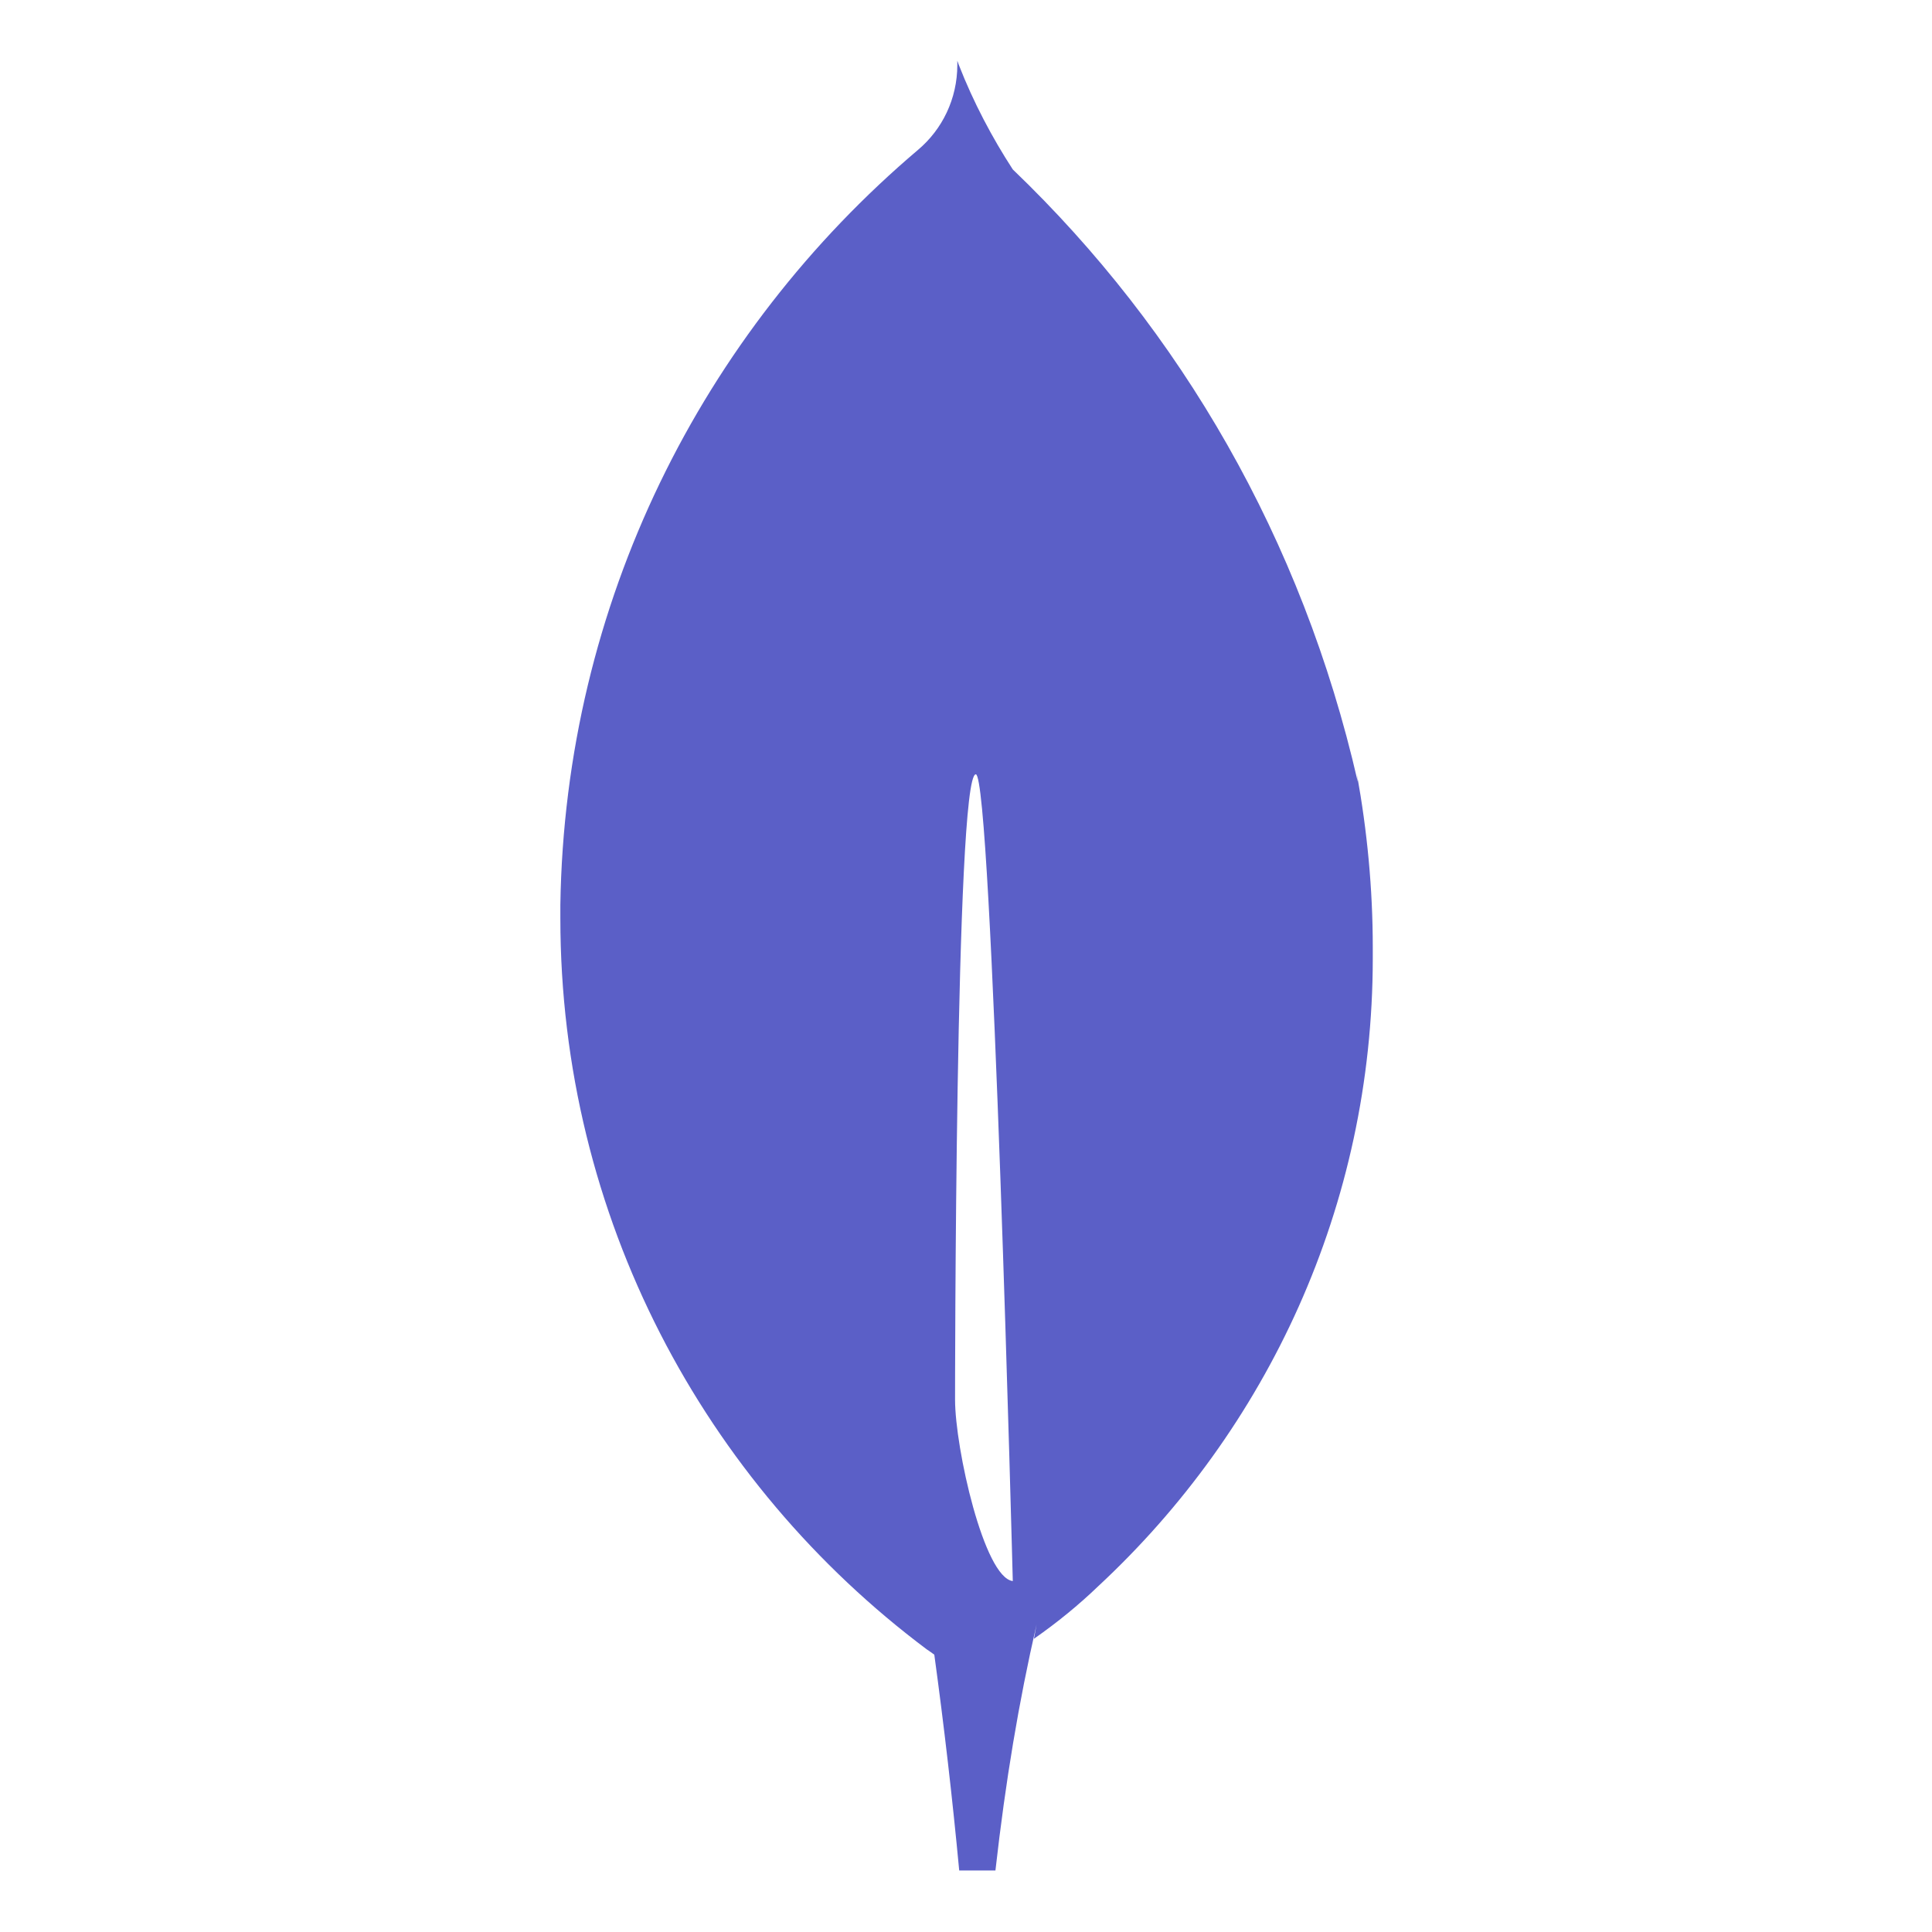 <svg xmlns="http://www.w3.org/2000/svg" viewBox="0 0 512 512"><!--!Font Awesome Pro 6.5.2 by @fontawesome - https://fontawesome.com License - https://fontawesome.com/license (Commercial License) Copyright 2024 Fonticons, Inc.--><path fill="#5b5fc7" d="M253.1 371s0-165.8 5.5-165.8c4.3 0 9.8 213.8 9.8 213.8c-7.6-.9-15.3-35.2-15.3-48.1zM359.8 207.1C345.1 142.9 312.9 87.6 268.5 45l-.1-.1c-5.4-8.3-10.4-17.7-14.3-27.7l-.4-1.1c0 .3 0 .7 0 1.1c0 9-4 17.1-10.4 22.5l0 0c-57.2 48.5-93.6 120.1-94.8 200.1l0 .2c0 1 0 2.2 0 3.3c0 79.3 38.2 149.7 97.1 193.8l.6 .4 1.4 1q3.9 28.5 6.6 57.2h9.6c2.7-23.9 6.2-44.7 10.9-65.2l-.7 3.8c6.3-4.4 11.9-9 17-13.9l0 0c44.8-41.6 72.8-100.8 72.8-166.5c0-1 0-1.9 0-2.9l0 .1c0-15.7-1.5-31-4.2-45.9l.2 1.6z"/></svg>